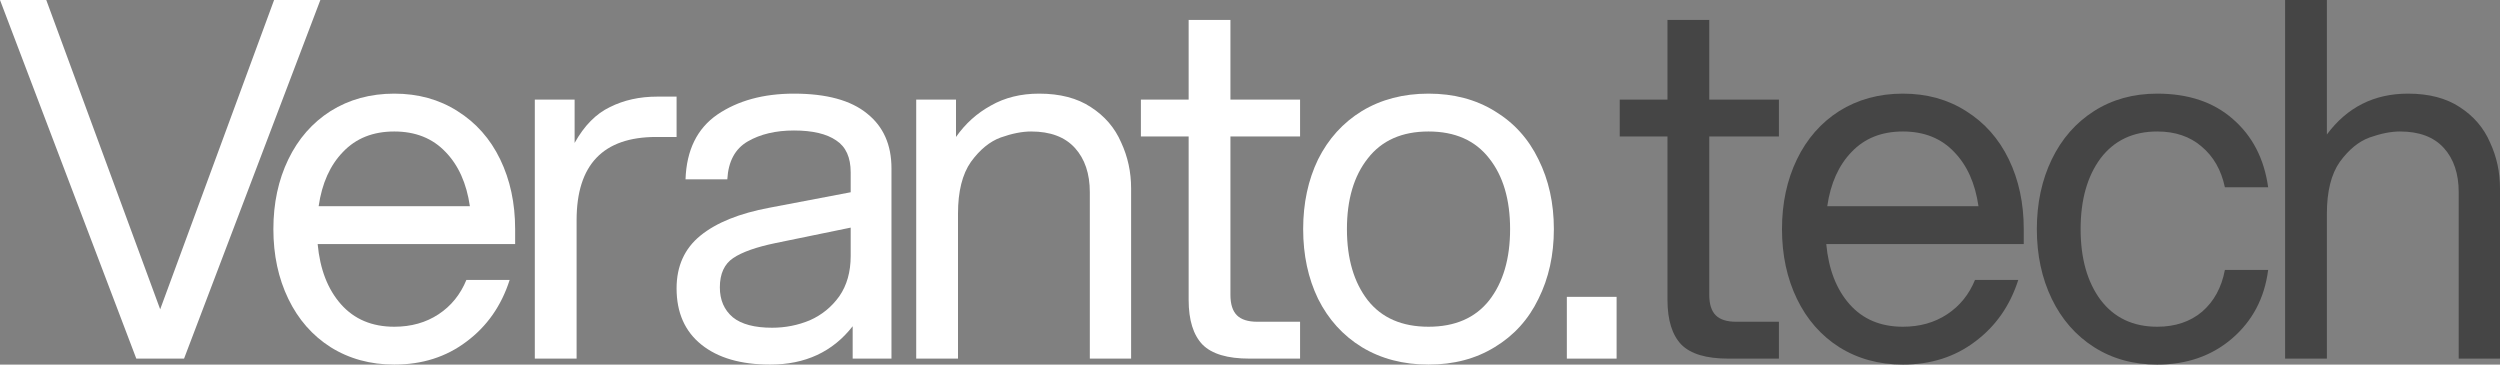 <?xml version="1.0" encoding="UTF-8"?> <svg xmlns="http://www.w3.org/2000/svg" width="336" height="49" viewBox="0 0 336 49" fill="none"><rect x="0" y="0" width="336" height="49" fill="#808080" stroke="none"/><path d="M307.117 0H312.733V18.074C315.452 14.414 319.085 12.585 323.631 12.585C326.439 12.585 328.757 13.187 330.584 14.392C332.456 15.597 333.815 17.181 334.662 19.145C335.554 21.064 335.999 23.117 335.999 25.303V48.197H330.45V25.839C330.45 23.34 329.782 21.354 328.445 19.881C327.107 18.409 325.146 17.672 322.561 17.672C321.358 17.672 319.998 17.94 318.483 18.475C317.012 19.011 315.675 20.104 314.471 21.756C313.313 23.407 312.733 25.727 312.733 28.717V48.197H307.117V0Z" fill="#454545"></path><path d="M289.931 49C286.722 49 283.892 48.219 281.441 46.657C278.989 45.095 277.095 42.931 275.758 40.164C274.421 37.397 273.752 34.273 273.752 30.793C273.752 27.312 274.421 24.188 275.758 21.421C277.095 18.654 278.989 16.49 281.441 14.928C283.892 13.366 286.722 12.585 289.931 12.585C294.121 12.585 297.508 13.723 300.094 15.999C302.723 18.275 304.306 21.332 304.84 25.17H299.024C298.534 22.849 297.486 21.019 295.882 19.681C294.322 18.342 292.338 17.672 289.931 17.672C286.678 17.672 284.137 18.877 282.31 21.287C280.527 23.697 279.635 26.866 279.635 30.793C279.635 34.72 280.527 37.888 282.31 40.298C284.137 42.708 286.678 43.913 289.931 43.913C292.338 43.913 294.344 43.243 295.948 41.905C297.553 40.521 298.578 38.647 299.024 36.282H304.84C304.35 40.075 302.723 43.154 299.96 45.519C297.241 47.84 293.898 49 289.931 49Z" fill="#454545"></path><path d="M255.746 49C252.537 49 249.685 48.219 247.189 46.657C244.737 45.095 242.843 42.931 241.506 40.164C240.169 37.397 239.5 34.273 239.5 30.793C239.5 27.312 240.169 24.188 241.506 21.421C242.843 18.654 244.737 16.49 247.189 14.928C249.685 13.366 252.537 12.585 255.746 12.585C258.955 12.585 261.786 13.366 264.237 14.928C266.733 16.49 268.65 18.654 269.987 21.421C271.324 24.188 271.992 27.312 271.992 30.793V32.801H245.45C245.762 36.192 246.81 38.892 248.593 40.901C250.375 42.909 252.76 43.913 255.746 43.913C258.019 43.913 260.003 43.355 261.696 42.239C263.39 41.124 264.638 39.584 265.44 37.62H271.257C270.143 41.101 268.204 43.868 265.44 45.921C262.722 47.974 259.49 49 255.746 49ZM265.908 27.713C265.463 24.634 264.371 22.202 262.632 20.417C260.894 18.587 258.599 17.672 255.746 17.672C252.894 17.672 250.598 18.587 248.86 20.417C247.122 22.202 246.03 24.634 245.584 27.713H265.908Z" fill="#454545"></path><path d="M229.726 2.678V13.388H239.086V18.342H229.726V39.629C229.726 40.878 230.015 41.793 230.595 42.373C231.174 42.953 232.088 43.243 233.336 43.243H239.086V48.197H232.266C229.325 48.197 227.23 47.572 225.982 46.322C224.734 45.028 224.11 43.02 224.11 40.298V18.342H217.691V13.388H224.11V2.678H229.726Z" fill="#454545"></path><path d="M210.584 39.897H217.27V48.197H210.584V39.897Z" fill="white"></path><path d="M191.992 49C188.605 49 185.619 48.219 183.034 46.657C180.493 45.095 178.532 42.931 177.15 40.164C175.813 37.397 175.145 34.273 175.145 30.793C175.145 27.312 175.813 24.188 177.15 21.421C178.532 18.654 180.493 16.49 183.034 14.928C185.619 13.366 188.605 12.585 191.992 12.585C195.38 12.585 198.344 13.366 200.884 14.928C203.47 16.49 205.431 18.654 206.768 21.421C208.15 24.188 208.84 27.312 208.84 30.793C208.84 34.273 208.15 37.397 206.768 40.164C205.431 42.931 203.47 45.095 200.884 46.657C198.344 48.219 195.38 49 191.992 49ZM181.028 30.793C181.028 34.764 181.964 37.955 183.836 40.365C185.708 42.73 188.427 43.913 191.992 43.913C195.558 43.913 198.277 42.73 200.149 40.365C202.021 37.955 202.957 34.764 202.957 30.793C202.957 26.821 202.021 23.652 200.149 21.287C198.277 18.877 195.558 17.672 191.992 17.672C188.427 17.672 185.708 18.877 183.836 21.287C181.964 23.652 181.028 26.821 181.028 30.793Z" fill="white"></path><path d="M165.37 2.678V13.388H174.73V18.342H165.37V39.629C165.37 40.878 165.66 41.793 166.239 42.373C166.819 42.953 167.732 43.243 168.98 43.243H174.73V48.197H167.911C164.969 48.197 162.874 47.572 161.626 46.322C160.378 45.028 159.754 43.02 159.754 40.298V18.342H153.336V13.388H159.754V2.678H165.37Z" fill="white"></path><path d="M146.472 25.839C146.472 23.34 145.803 21.354 144.466 19.881C143.129 18.409 141.168 17.672 138.583 17.672C137.379 17.672 136.02 17.94 134.504 18.476C133.033 19.011 131.696 20.105 130.493 21.756C129.334 23.407 128.755 25.727 128.755 28.718V48.197H123.139V13.388H128.487V18.409C129.735 16.624 131.295 15.218 133.167 14.191C135.039 13.12 137.201 12.585 139.652 12.585C142.46 12.585 144.778 13.187 146.605 14.392C148.477 15.597 149.837 17.181 150.684 19.145C151.575 21.064 152.021 23.117 152.021 25.303V48.197H146.472V25.839Z" fill="white"></path><path d="M114.599 43.846C111.925 47.282 108.225 49 103.501 49C99.579 49 96.503 48.108 94.275 46.323C92.046 44.538 90.932 42.016 90.932 38.758C90.932 35.769 92.001 33.403 94.141 31.663C96.28 29.922 99.378 28.673 103.434 27.914L114.332 25.839V23.162C114.332 21.153 113.685 19.725 112.393 18.877C111.1 17.985 109.206 17.538 106.71 17.538C104.258 17.538 102.186 18.029 100.492 19.011C98.799 19.993 97.885 21.689 97.751 24.099H92.135C92.269 20.172 93.695 17.271 96.414 15.396C99.177 13.522 102.609 12.585 106.71 12.585C111.078 12.585 114.354 13.477 116.538 15.263C118.722 17.003 119.814 19.457 119.814 22.626V48.197H114.599V43.846ZM96.748 38.625C96.748 40.32 97.328 41.659 98.487 42.641C99.645 43.578 101.406 44.047 103.768 44.047C105.551 44.047 107.245 43.712 108.849 43.043C110.454 42.329 111.769 41.258 112.794 39.83C113.819 38.357 114.332 36.549 114.332 34.407V30.592L104.236 32.667C101.651 33.202 99.757 33.872 98.553 34.675C97.35 35.478 96.748 36.795 96.748 38.625Z" fill="white"></path><path d="M71.879 13.388H77.228V19.212C78.52 16.891 80.102 15.285 81.974 14.392C83.846 13.455 85.963 12.986 88.326 12.986H90.933V18.409H88.192C81.061 18.409 77.495 22.135 77.495 29.587V48.197H71.879V13.388Z" fill="white"></path><path d="M52.988 49C49.779 49 46.927 48.219 44.431 46.657C41.979 45.095 40.085 42.931 38.748 40.164C37.411 37.397 36.742 34.273 36.742 30.793C36.742 27.312 37.411 24.188 38.748 21.421C40.085 18.654 41.979 16.49 44.431 14.928C46.927 13.366 49.779 12.585 52.988 12.585C56.198 12.585 59.028 13.366 61.479 14.928C63.975 16.49 65.892 18.654 67.229 21.421C68.566 24.188 69.235 27.312 69.235 30.793V32.801H42.693C43.005 36.192 44.052 38.892 45.835 40.901C47.618 42.909 50.002 43.913 52.988 43.913C55.262 43.913 57.245 43.355 58.939 42.239C60.632 41.124 61.88 39.584 62.683 37.62H68.499C67.385 41.101 65.446 43.868 62.683 45.921C59.964 47.974 56.732 49 52.988 49ZM63.151 27.713C62.705 24.634 61.613 22.202 59.875 20.417C58.136 18.587 55.841 17.672 52.988 17.672C50.136 17.672 47.84 18.587 46.102 20.417C44.364 22.202 43.272 24.634 42.826 27.713H63.151Z" fill="white"></path><path d="M0 0H6.218L21.528 41.57L36.838 0H43.056L24.737 48.197H18.319L0 0Z" fill="white"></path></svg> 